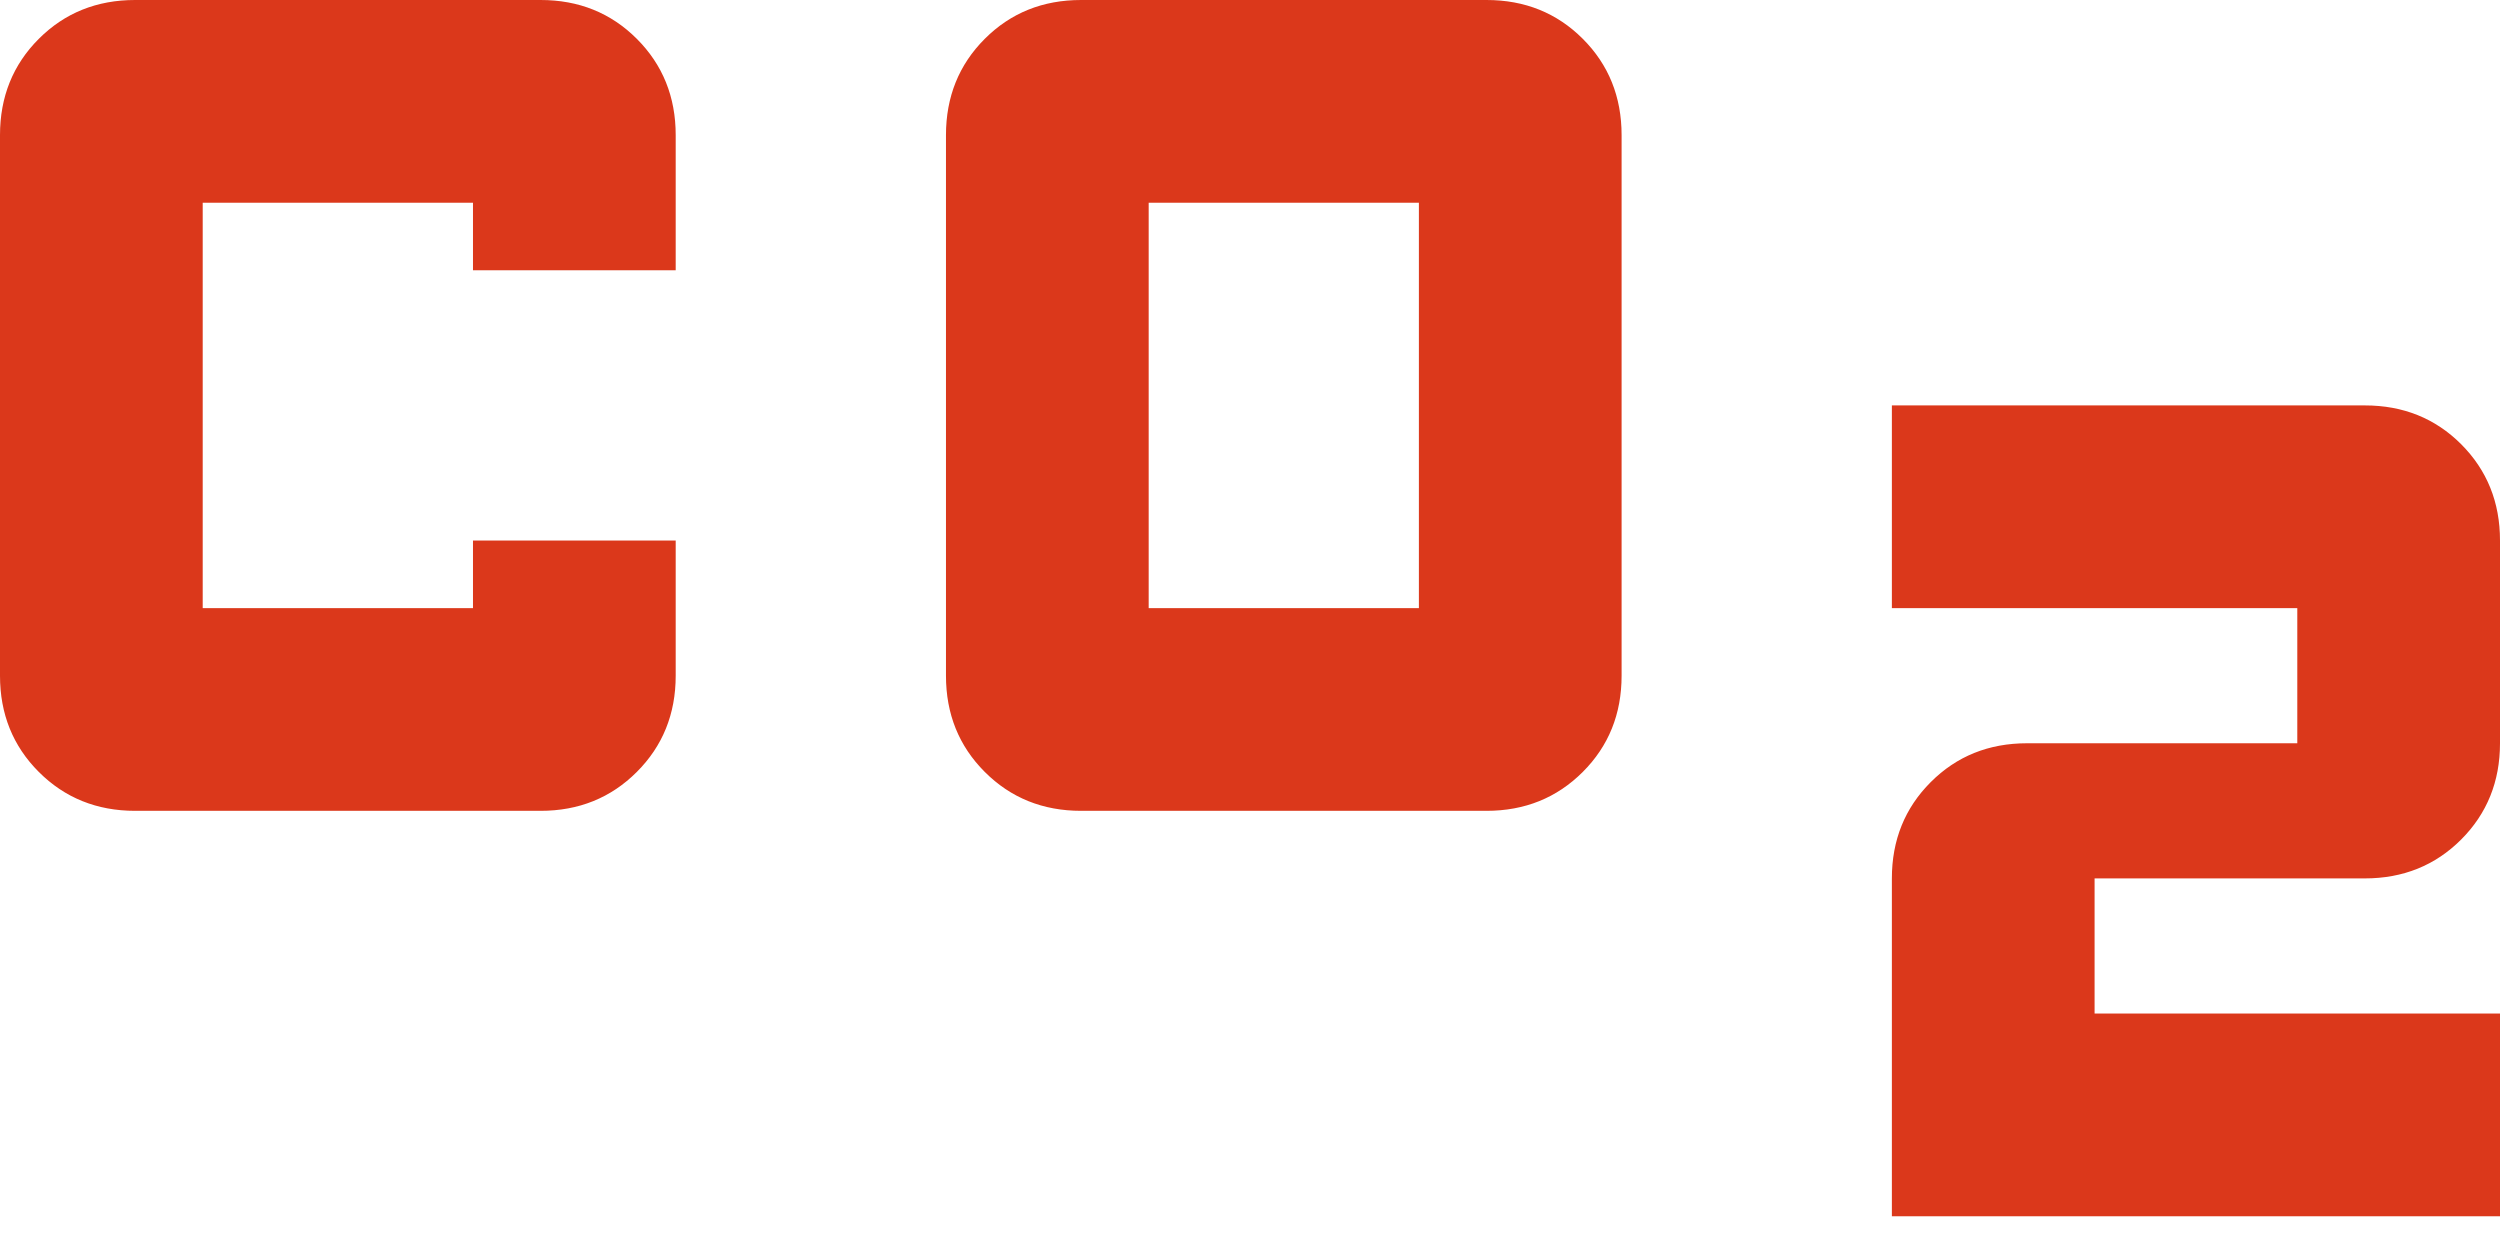 <svg width="36" height="18" viewBox="0 0 36 18" fill="none" xmlns="http://www.w3.org/2000/svg">
<path d="M15.568 11.676C15.016 11.676 14.554 11.489 14.181 11.116C13.808 10.743 13.622 10.281 13.622 9.73V1.946C13.622 1.395 13.808 0.932 14.181 0.559C14.554 0.186 15.016 0 15.568 0H21.405C21.957 0 22.419 0.186 22.792 0.559C23.165 0.932 23.351 1.395 23.351 1.946V9.73C23.351 10.281 23.165 10.743 22.792 11.116C22.419 11.489 21.957 11.676 21.405 11.676H15.568ZM16.541 8.757H20.432V2.919H16.541V8.757ZM1.946 11.676C1.395 11.676 0.932 11.489 0.559 11.116C0.186 10.743 0 10.281 0 9.73V1.946C0 1.395 0.186 0.932 0.559 0.559C0.932 0.186 1.395 0 1.946 0H7.784C8.335 0 8.797 0.186 9.17 0.559C9.543 0.932 9.73 1.395 9.73 1.946V3.892H6.811V2.919H2.919V8.757H6.811V7.784H9.73V9.73C9.73 10.281 9.543 10.743 9.17 11.116C8.797 11.489 8.335 11.676 7.784 11.676H1.946ZM27.243 17.514V12.649C27.243 12.097 27.43 11.635 27.803 11.262C28.176 10.889 28.638 10.703 29.189 10.703H33.081V8.757H27.243V5.838H34.054C34.605 5.838 35.068 6.024 35.441 6.397C35.813 6.77 36 7.232 36 7.784V10.703C36 11.254 35.813 11.716 35.441 12.089C35.068 12.462 34.605 12.649 34.054 12.649H30.162V14.595H36V17.514H27.243Z" fill="#DB381B"/>
</svg>
